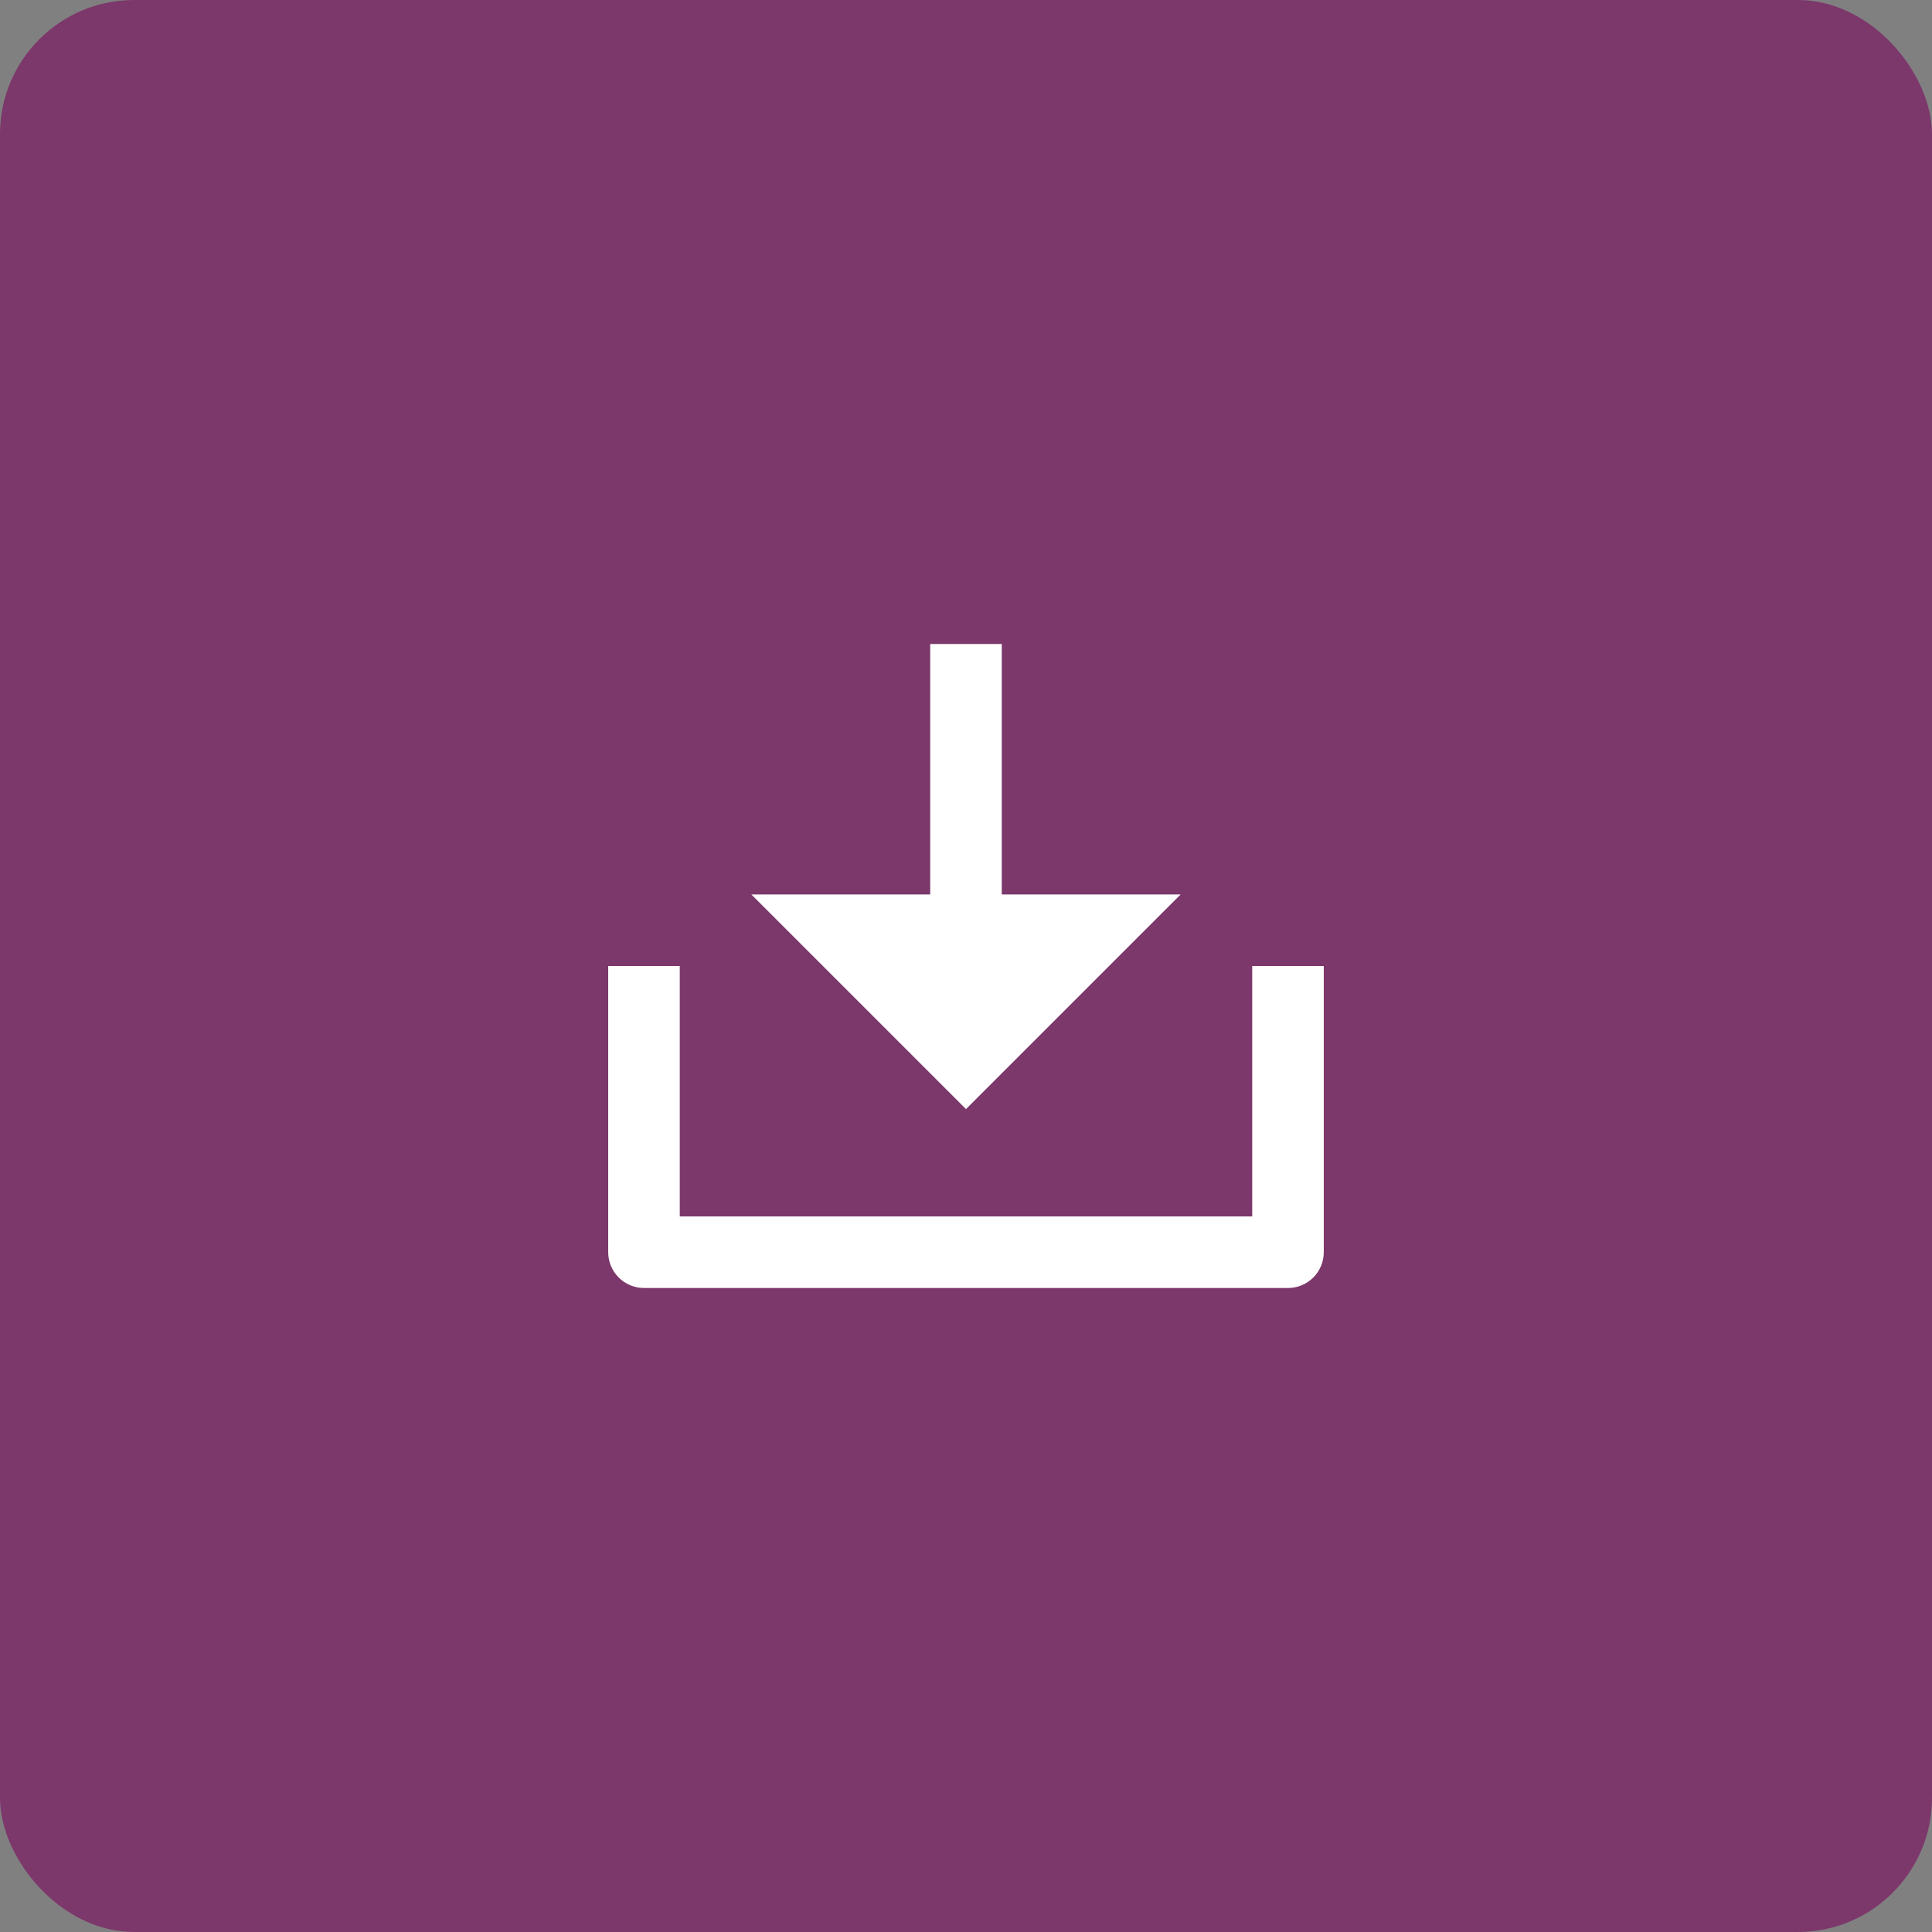 <svg width="72" height="72" viewBox="0 0 72 72" fill="none" xmlns="http://www.w3.org/2000/svg">
<rect x="0" y="0" width="72" height="72" fill="#808080" stroke="none"/>
<rect width="72" height="72" rx="5" fill="#7C376B"/>
<g clip-path="url(#clip0_422_17394)">
<g clip-path="url(#clip1_422_17394)">
<path d="M37.333 33.333H44L36 41.333L28 33.333H34.666V24H37.333V33.333ZM25.333 45.333H46.666V36H49.333V46.667C49.333 47.02 49.193 47.359 48.943 47.609C48.693 47.859 48.353 48 48 48H24C23.646 48 23.307 47.859 23.057 47.609C22.807 47.359 22.666 47.02 22.666 46.667V36H25.333V45.333Z" fill="white"/>
</g>
</g>
<defs>
<clipPath id="clip0_422_17394">
<rect width="32" height="32" fill="white" transform="translate(20 20)"/>
</clipPath>
<clipPath id="clip1_422_17394">
<rect width="32" height="32" fill="white" transform="translate(20 20)"/>
</clipPath>
</defs>
</svg>

